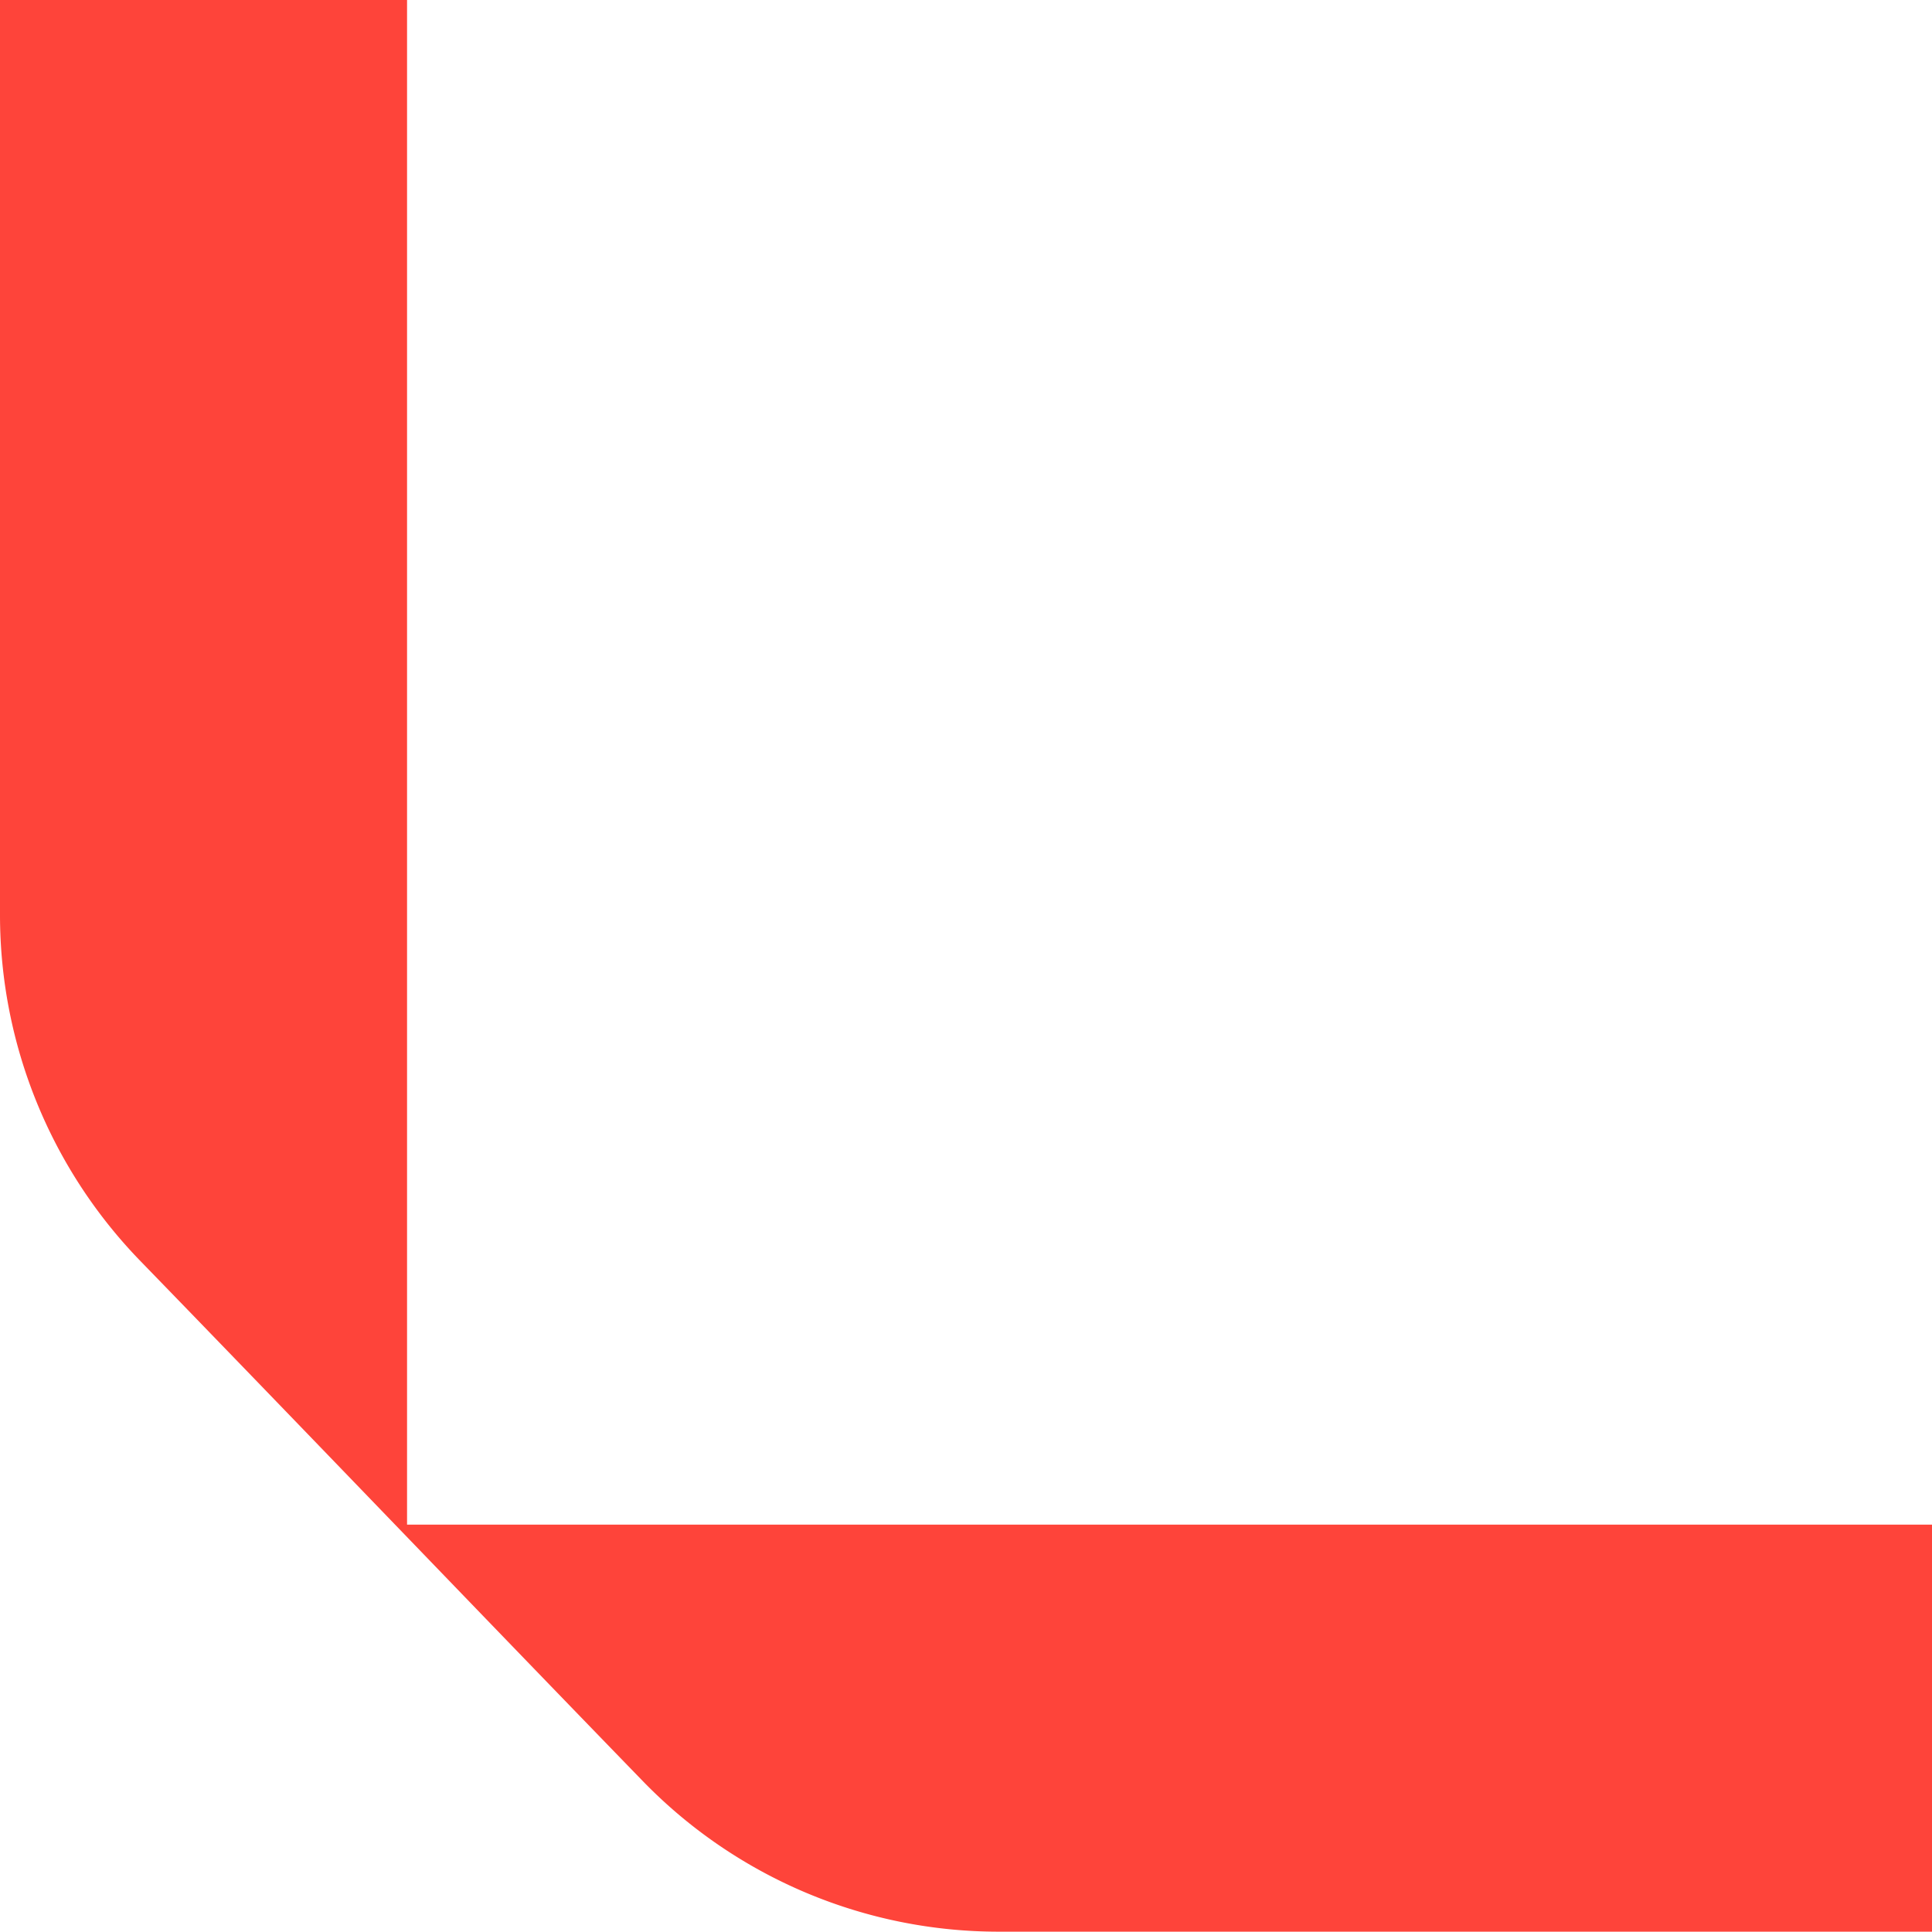 <svg xmlns="http://www.w3.org/2000/svg" width="54.25" height="54.241" viewBox="0 0 54.25 54.241"><path d="M0,54.25v-26.2a13.916,13.916,0,0,1,4.215-9.987c4.87-4.724,9.74-9.389,14.61-14.114A13.951,13.951,0,0,1,28.534,0H54.241V11.43H11.43V54.25Z" transform="translate(0 54.241) rotate(-90)" fill="#fe443a"></path></svg>